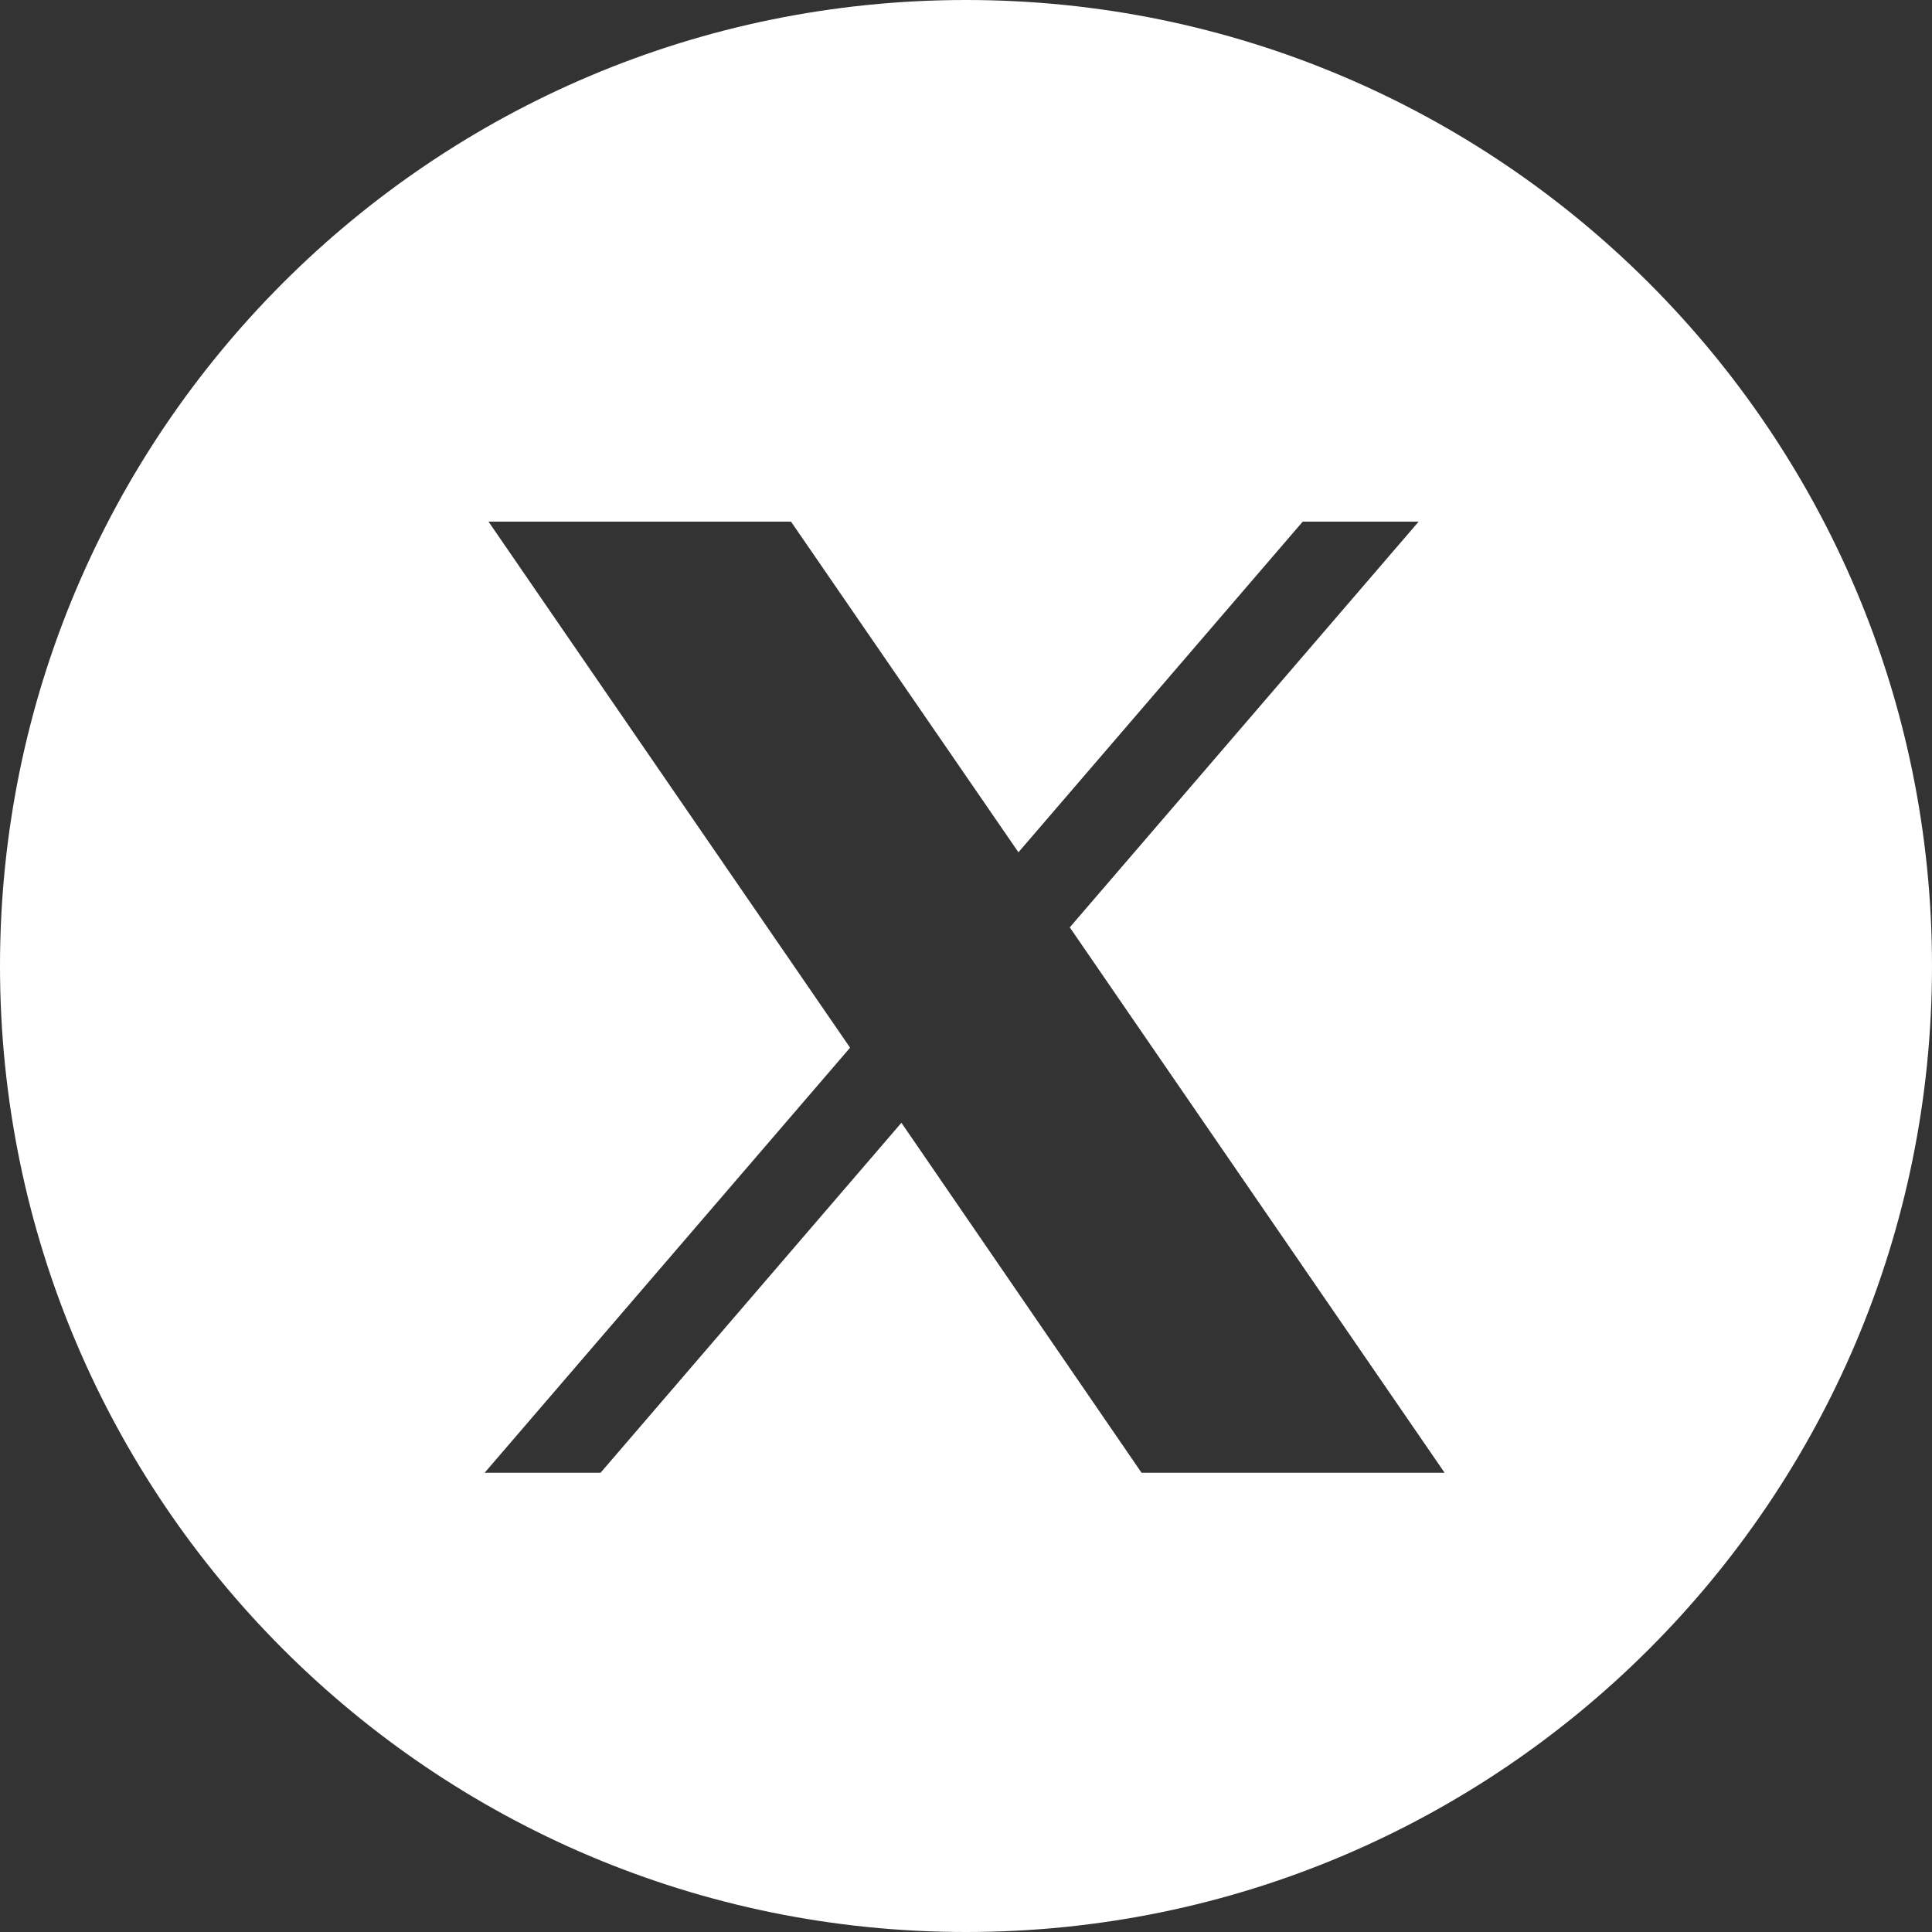 <?xml version="1.0" encoding="UTF-8"?><svg id="Layer_2" xmlns="http://www.w3.org/2000/svg" viewBox="0 0 35 35"><rect x="0" y="0" width="35" height="35" fill="#333333" stroke="none"/><defs><style>.cls-1{fill:#fff;}</style></defs><g id="_デザイン"><path class="cls-1" d="m17.5,0C7.83,0,0,7.84,0,17.5s7.83,17.5,17.5,17.5,17.5-7.84,17.5-17.5S27.16,0,17.5,0Zm3.18,26.68l-4.35-6.34-5.45,6.34h-2.1l6.62-7.7-6.55-9.53h5.48l4.12,5.99,5.15-5.99h2.1l-6.32,7.35,6.79,9.88h-5.48Z"/></g></svg>